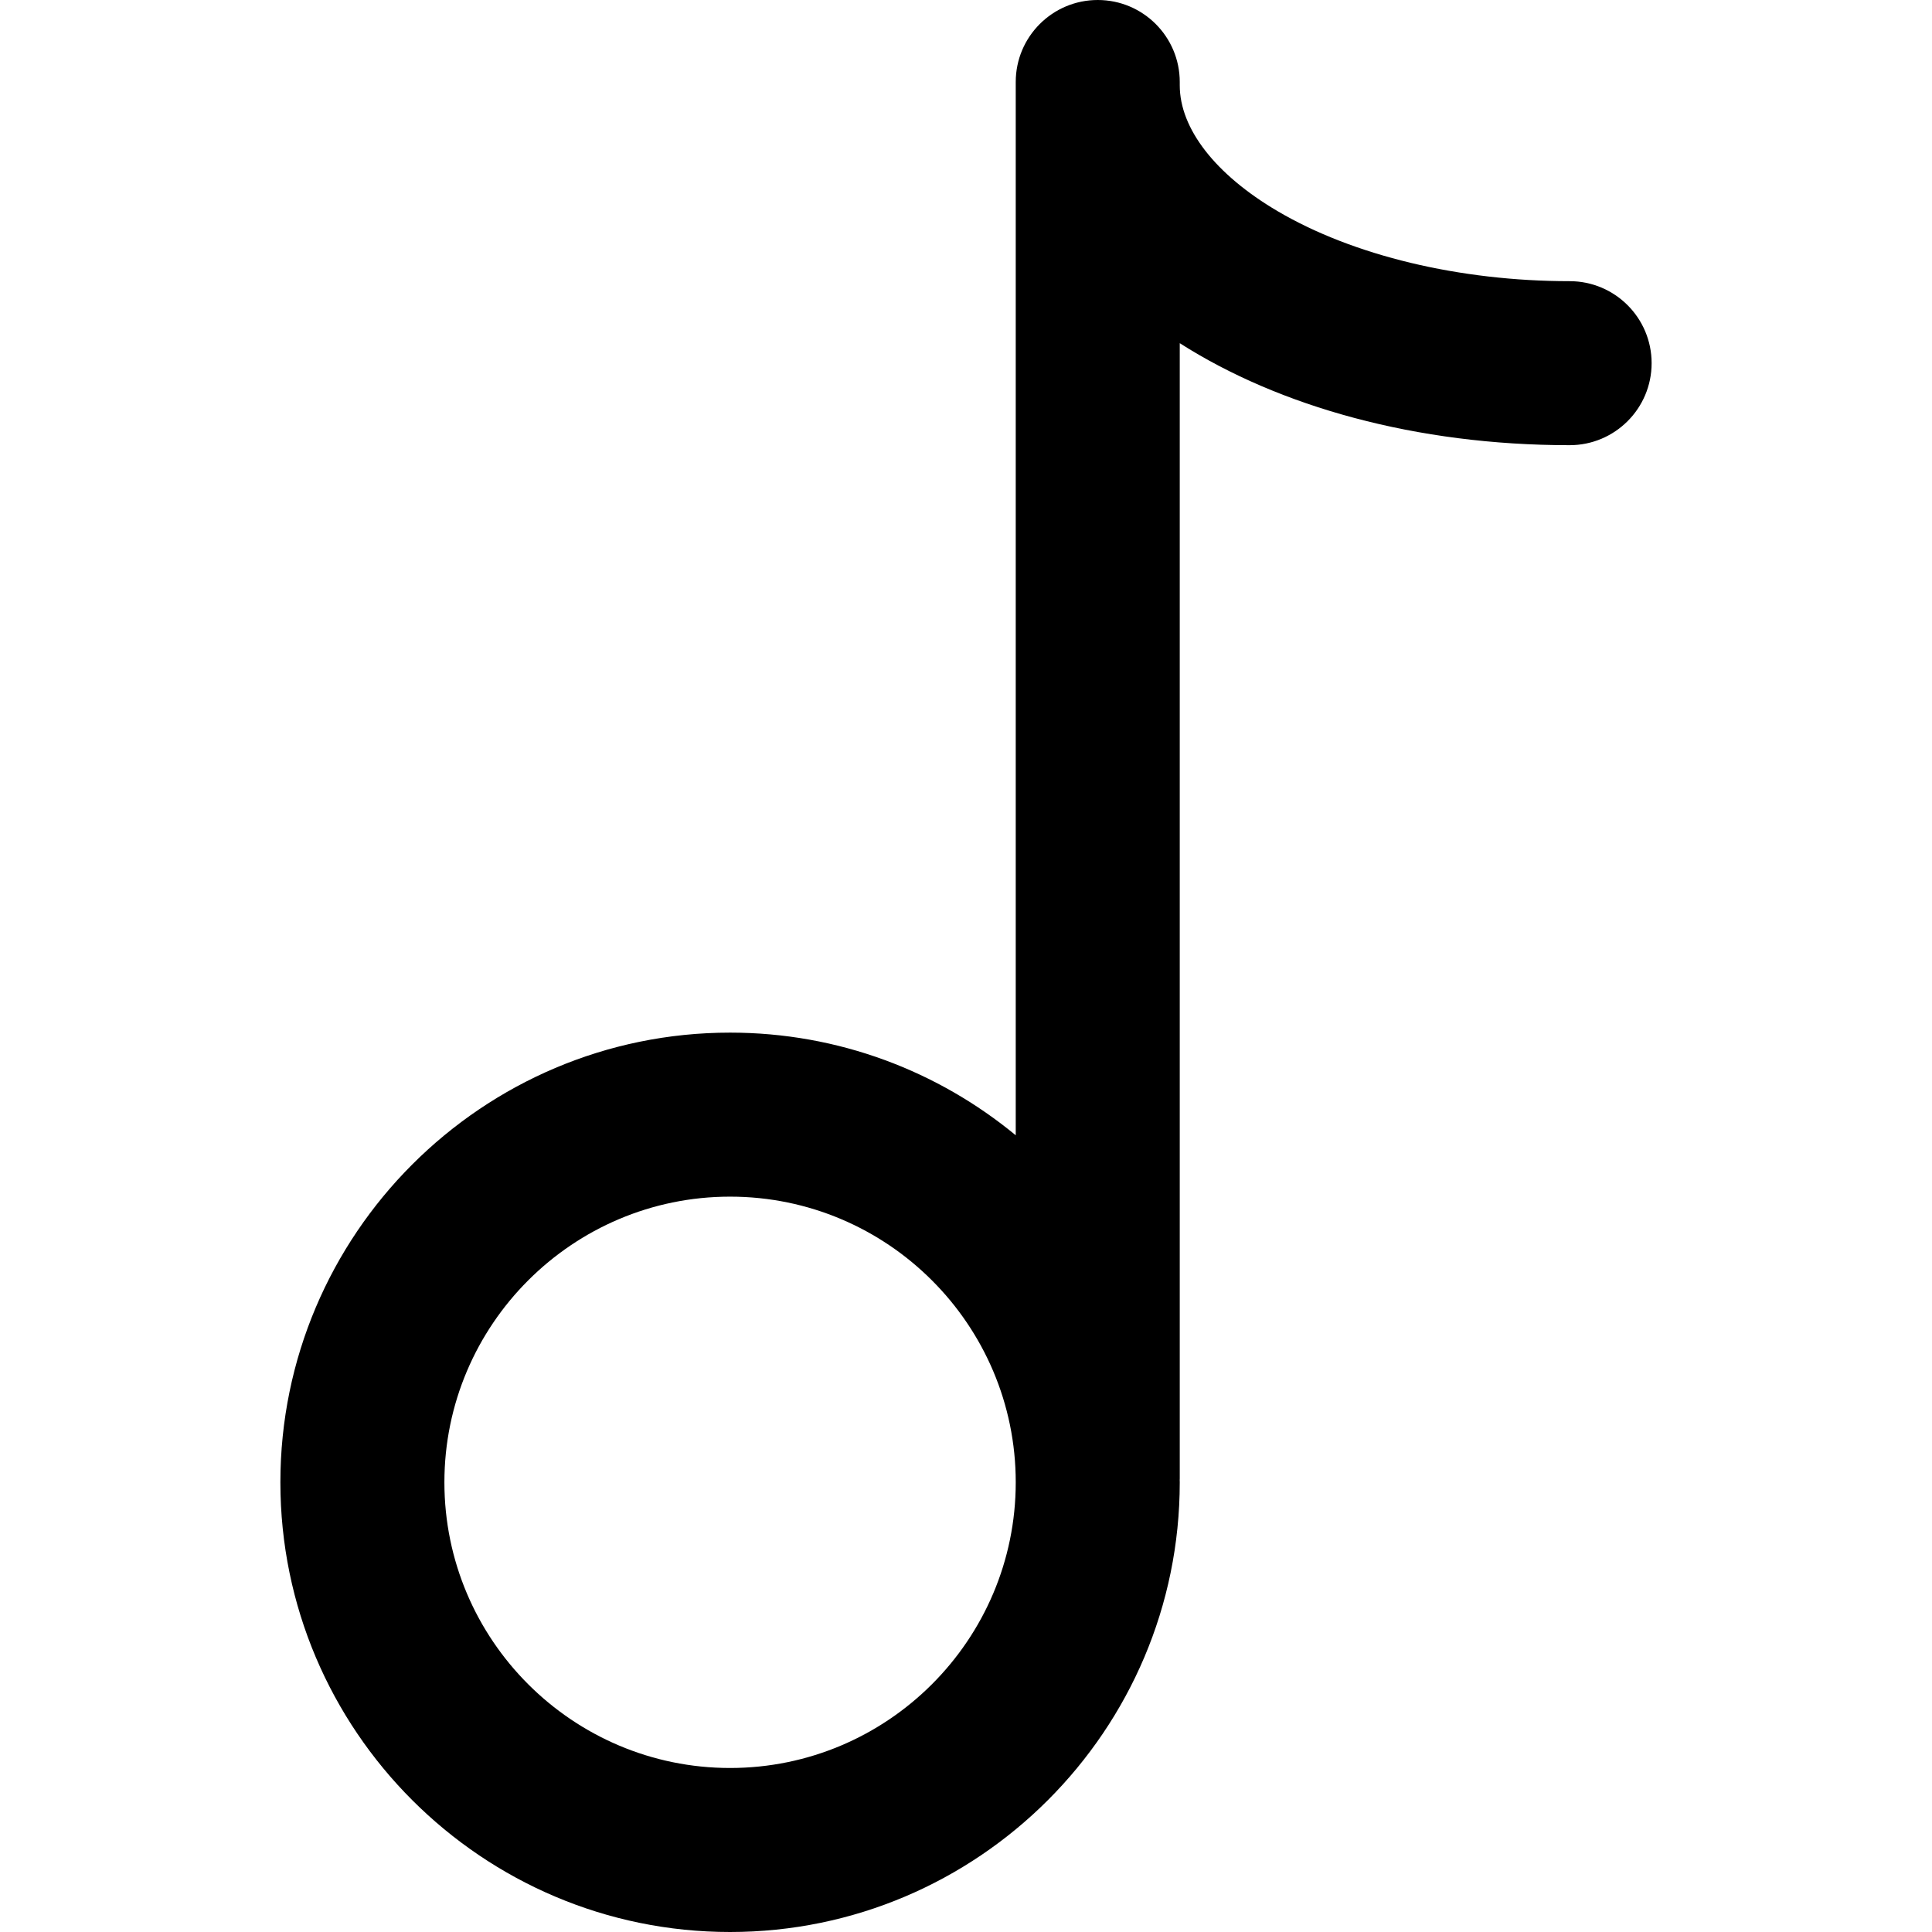 <?xml version="1.0" encoding="iso-8859-1"?>
<!-- Uploaded to: SVG Repo, www.svgrepo.com, Generator: SVG Repo Mixer Tools -->
<svg fill="#000000" height="800px" width="800px" version="1.1" id="Layer_1" xmlns="http://www.w3.org/2000/svg" xmlns:xlink="http://www.w3.org/1999/xlink" 
	 viewBox="0 0 512 512" xml:space="preserve">
<g>
	<g>
		<path d="M415.964,74.514c-29.154,0-57.365-6.765-77.397-18.56c-16.472-9.699-25.92-21.849-25.92-33.334v-0.887
			C312.647,9.731,302.916,0,290.914,0c-12.002,0-21.733,9.731-21.733,21.733V300.86c-20.6-16.988-46.982-27.204-75.706-27.204
			c-65.712,0-119.172,53.46-119.172,119.172S127.763,512,193.475,512s119.172-53.46,119.172-119.172c0-0.217-0.014-0.43-0.016-0.648
			c0.001-0.11,0.016-0.216,0.016-0.325V90.947c26.335,16.8,62.645,27.031,103.317,27.031c12.002,0,21.733-9.731,21.733-21.733
			S427.967,74.514,415.964,74.514z M193.476,468.534c-41.745,0-75.706-33.961-75.706-75.706c0-41.745,33.961-75.706,75.706-75.706
			s75.706,33.961,75.706,75.706C269.182,434.573,235.22,468.534,193.476,468.534z"/>
	</g>
</g>
</svg>